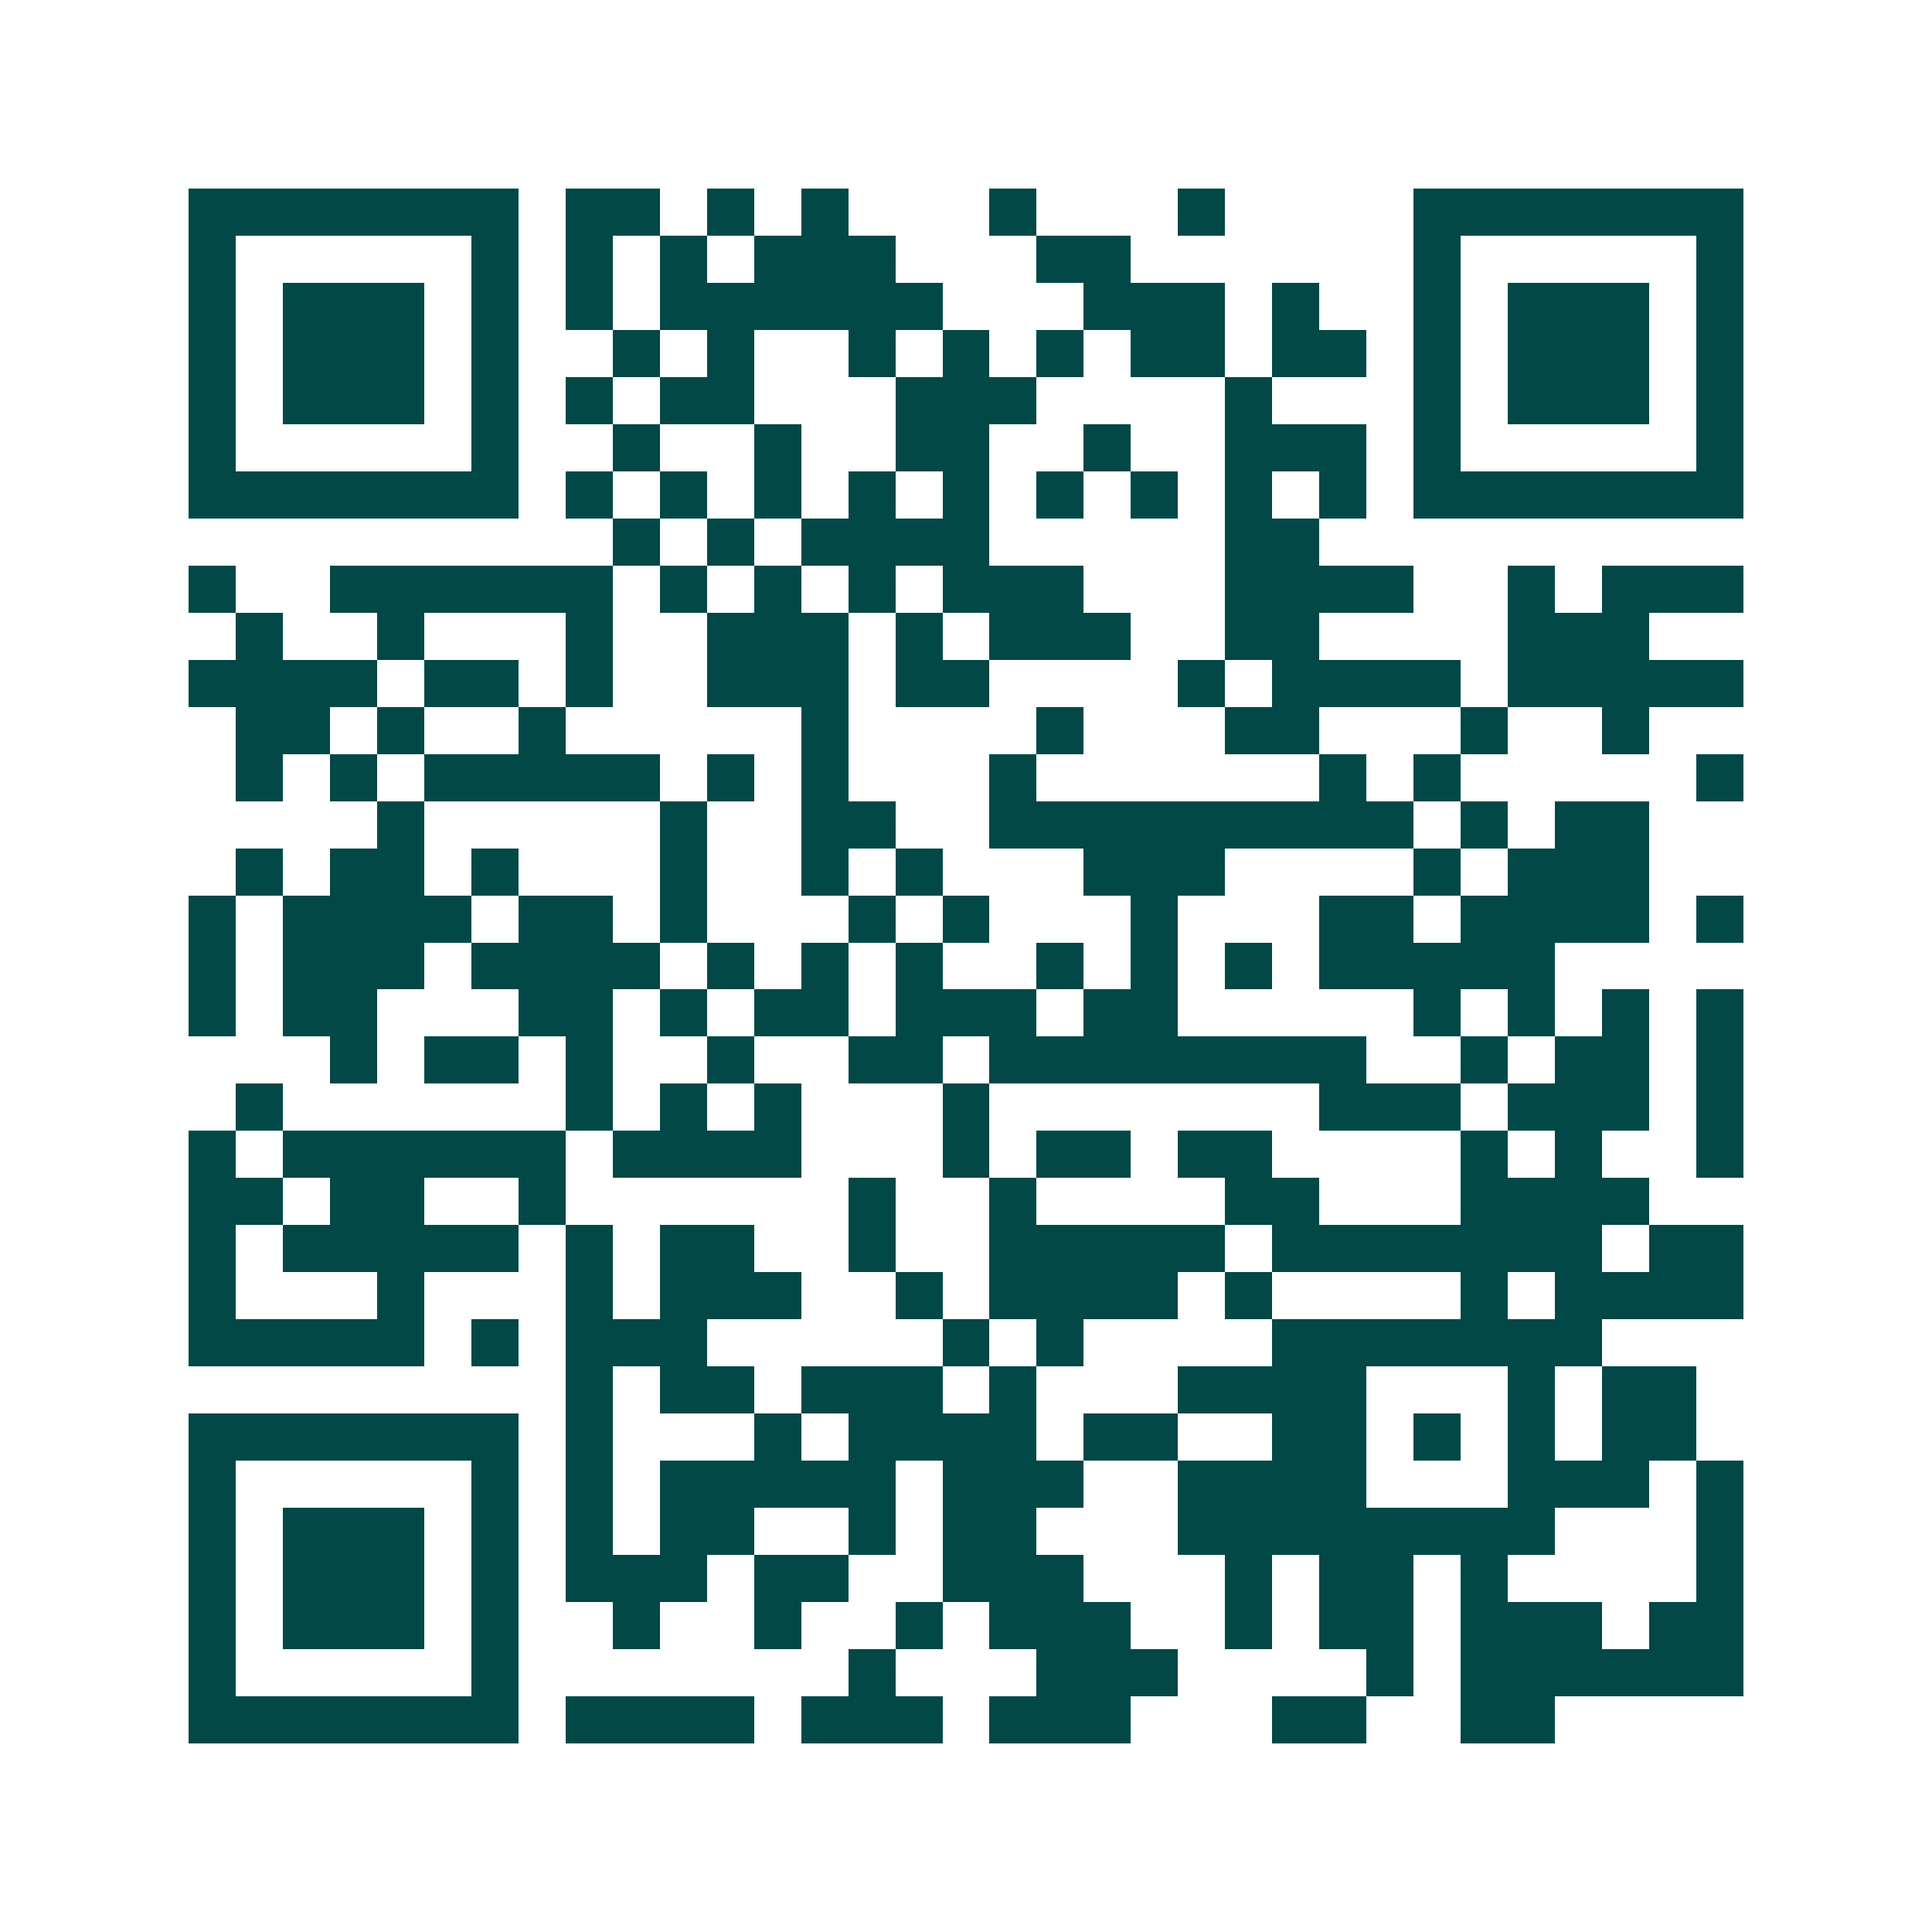 <svg xmlns="http://www.w3.org/2000/svg" width="200" height="200" viewBox="0 0 41 41" shape-rendering="crispEdges"><path fill="#ffffff" d="M0 0h41v41H0z"/><path stroke="#014847" d="M4 4.5h7m1 0h2m1 0h1m1 0h1m3 0h1m3 0h1m4 0h7M4 5.5h1m5 0h1m1 0h1m1 0h1m1 0h3m3 0h2m6 0h1m5 0h1M4 6.5h1m1 0h3m1 0h1m1 0h1m1 0h6m3 0h3m1 0h1m2 0h1m1 0h3m1 0h1M4 7.5h1m1 0h3m1 0h1m2 0h1m1 0h1m2 0h1m1 0h1m1 0h1m1 0h2m1 0h2m1 0h1m1 0h3m1 0h1M4 8.5h1m1 0h3m1 0h1m1 0h1m1 0h2m3 0h3m4 0h1m3 0h1m1 0h3m1 0h1M4 9.5h1m5 0h1m2 0h1m2 0h1m2 0h2m2 0h1m2 0h3m1 0h1m5 0h1M4 10.5h7m1 0h1m1 0h1m1 0h1m1 0h1m1 0h1m1 0h1m1 0h1m1 0h1m1 0h1m1 0h7M13 11.5h1m1 0h1m1 0h4m5 0h2M4 12.5h1m2 0h6m1 0h1m1 0h1m1 0h1m1 0h3m3 0h4m2 0h1m1 0h3M5 13.5h1m2 0h1m3 0h1m2 0h3m1 0h1m1 0h3m2 0h2m4 0h3M4 14.5h4m1 0h2m1 0h1m2 0h3m1 0h2m4 0h1m1 0h4m1 0h5M5 15.5h2m1 0h1m2 0h1m5 0h1m4 0h1m3 0h2m3 0h1m2 0h1M5 16.5h1m1 0h1m1 0h5m1 0h1m1 0h1m3 0h1m6 0h1m1 0h1m5 0h1M8 17.5h1m5 0h1m2 0h2m2 0h9m1 0h1m1 0h2M5 18.5h1m1 0h2m1 0h1m3 0h1m2 0h1m1 0h1m3 0h3m4 0h1m1 0h3M4 19.5h1m1 0h4m1 0h2m1 0h1m3 0h1m1 0h1m3 0h1m3 0h2m1 0h4m1 0h1M4 20.5h1m1 0h3m1 0h4m1 0h1m1 0h1m1 0h1m2 0h1m1 0h1m1 0h1m1 0h5M4 21.5h1m1 0h2m3 0h2m1 0h1m1 0h2m1 0h3m1 0h2m5 0h1m1 0h1m1 0h1m1 0h1M7 22.5h1m1 0h2m1 0h1m2 0h1m2 0h2m1 0h8m2 0h1m1 0h2m1 0h1M5 23.5h1m6 0h1m1 0h1m1 0h1m3 0h1m7 0h3m1 0h3m1 0h1M4 24.5h1m1 0h6m1 0h4m3 0h1m1 0h2m1 0h2m4 0h1m1 0h1m2 0h1M4 25.5h2m1 0h2m2 0h1m6 0h1m2 0h1m4 0h2m3 0h4M4 26.5h1m1 0h5m1 0h1m1 0h2m2 0h1m2 0h5m1 0h7m1 0h2M4 27.5h1m3 0h1m3 0h1m1 0h3m2 0h1m1 0h4m1 0h1m4 0h1m1 0h4M4 28.5h5m1 0h1m1 0h3m5 0h1m1 0h1m4 0h7M12 29.5h1m1 0h2m1 0h3m1 0h1m3 0h4m3 0h1m1 0h2M4 30.5h7m1 0h1m3 0h1m1 0h4m1 0h2m2 0h2m1 0h1m1 0h1m1 0h2M4 31.5h1m5 0h1m1 0h1m1 0h5m1 0h3m2 0h4m3 0h3m1 0h1M4 32.5h1m1 0h3m1 0h1m1 0h1m1 0h2m2 0h1m1 0h2m3 0h8m3 0h1M4 33.5h1m1 0h3m1 0h1m1 0h3m1 0h2m2 0h3m3 0h1m1 0h2m1 0h1m4 0h1M4 34.5h1m1 0h3m1 0h1m2 0h1m2 0h1m2 0h1m1 0h3m2 0h1m1 0h2m1 0h3m1 0h2M4 35.5h1m5 0h1m7 0h1m3 0h3m4 0h1m1 0h6M4 36.5h7m1 0h4m1 0h3m1 0h3m3 0h2m2 0h2"/></svg>

